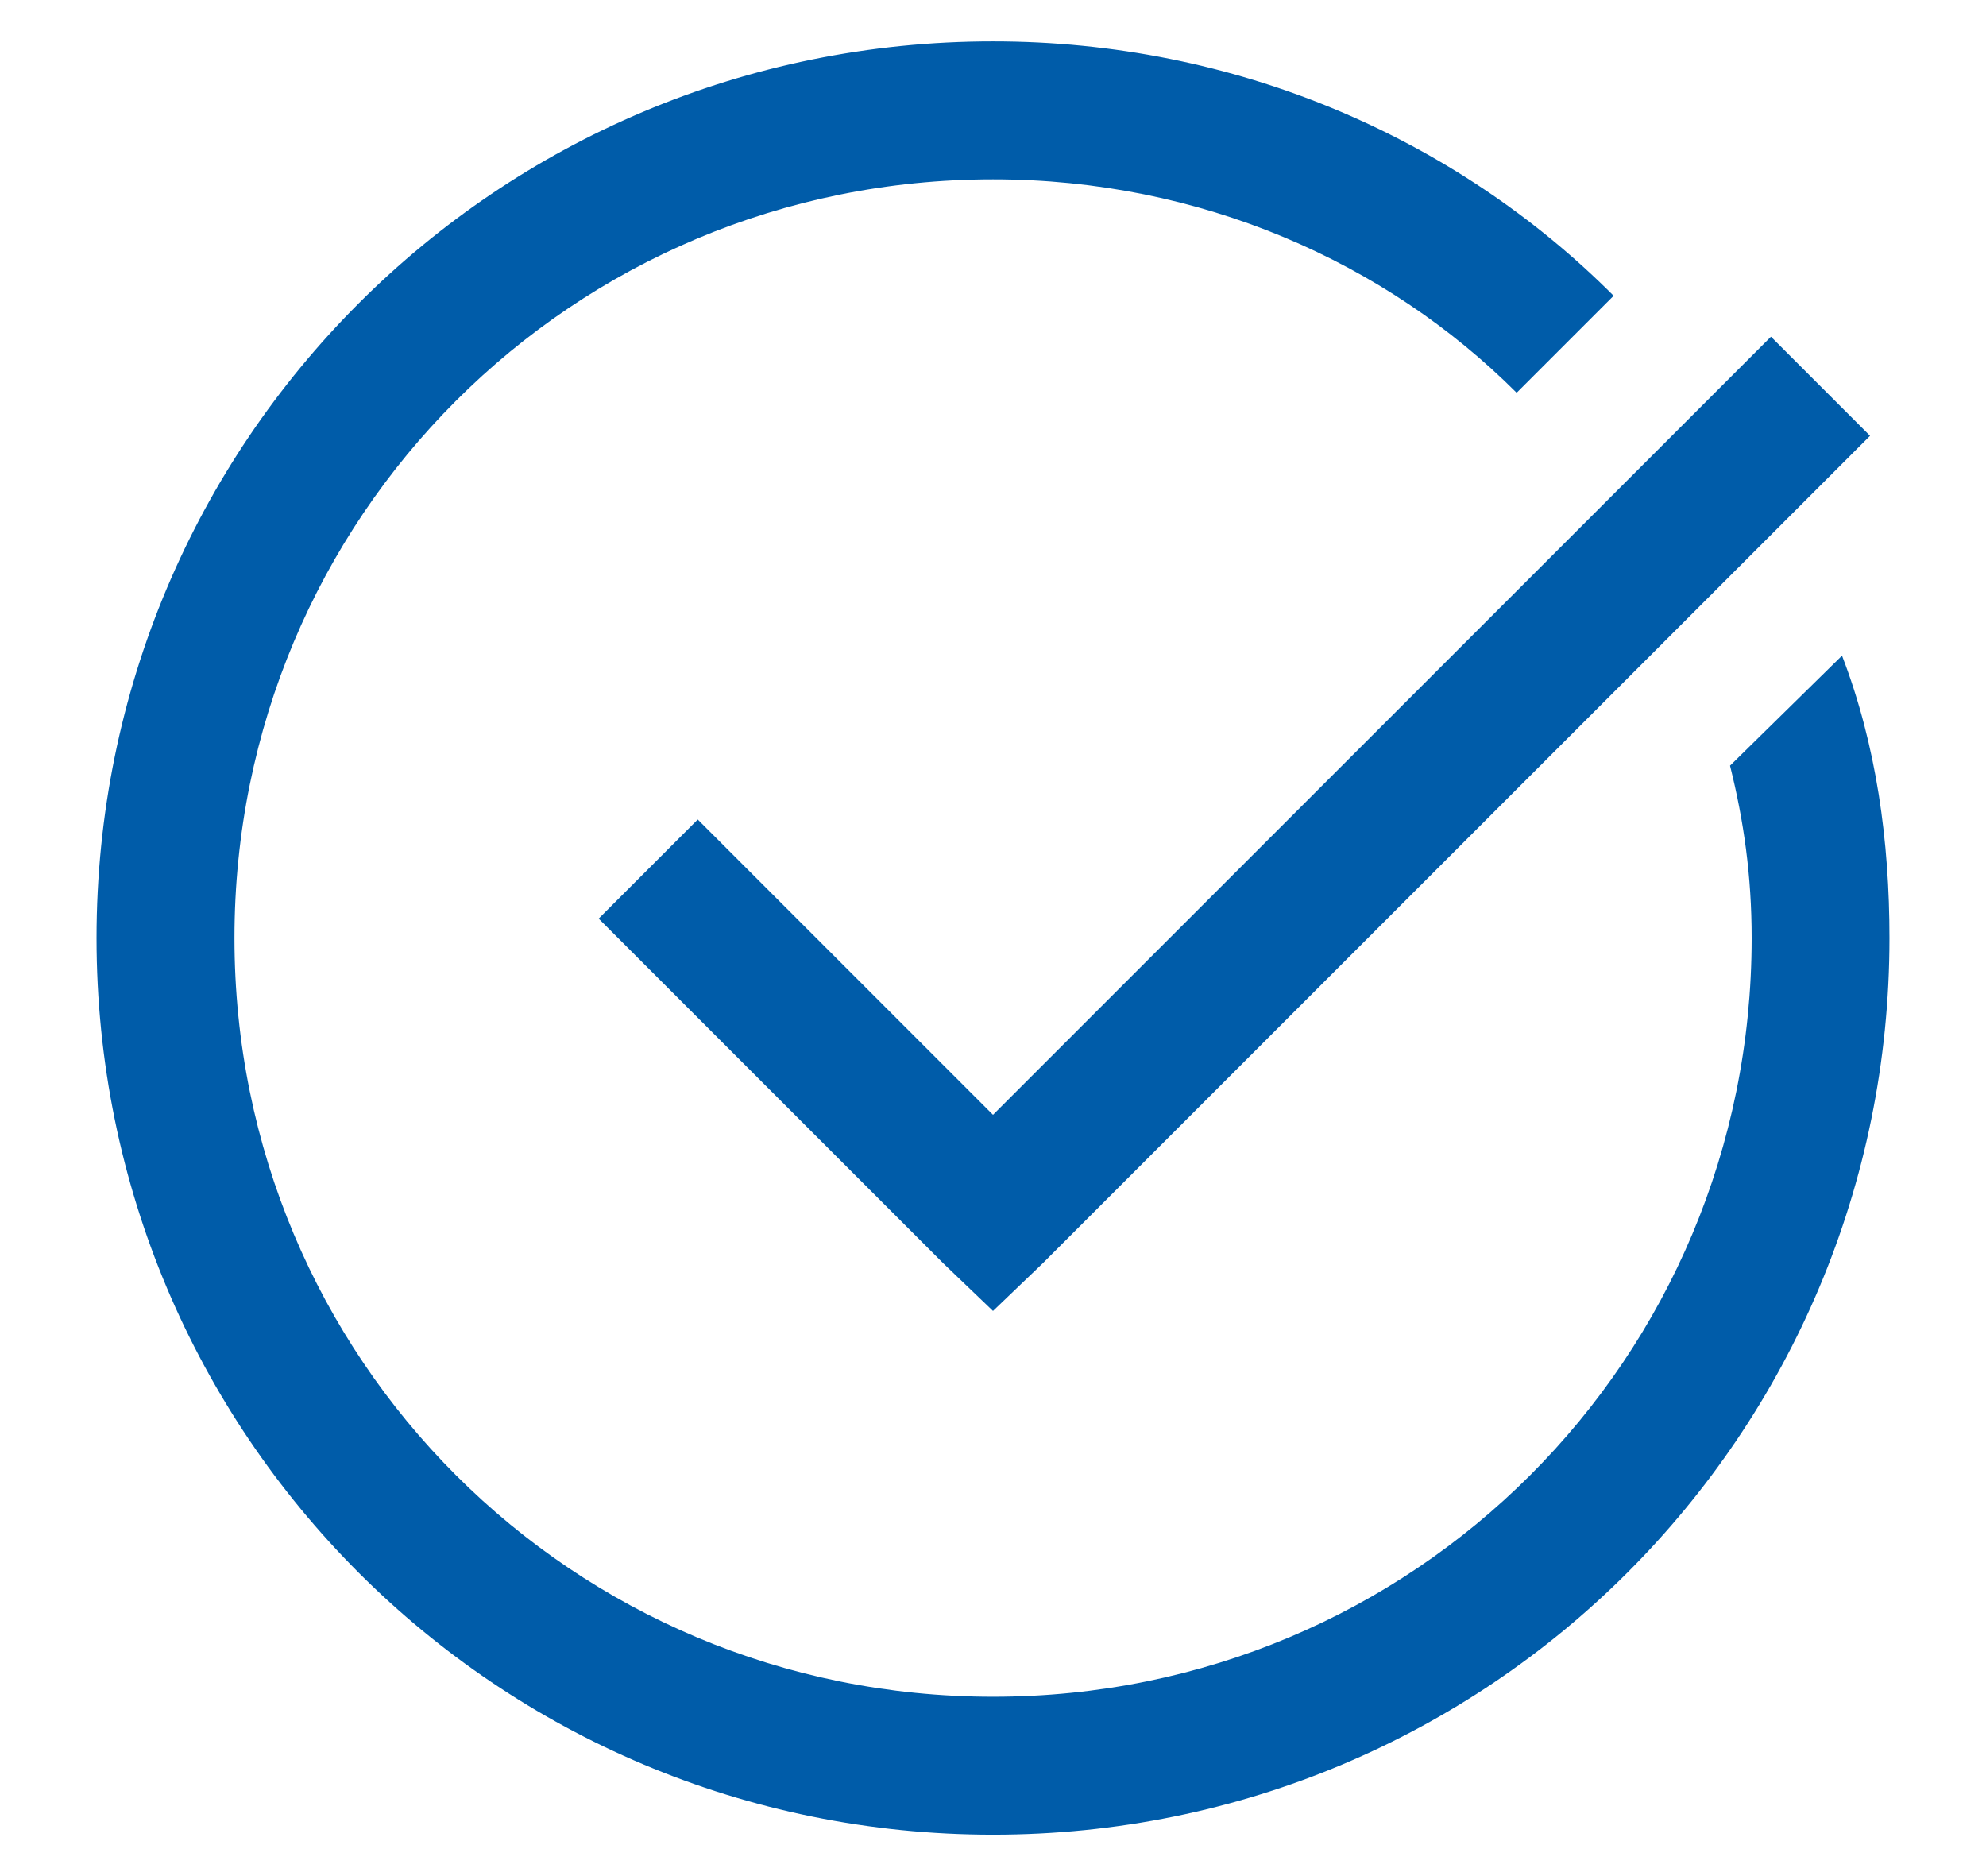 <svg width="18" height="17" viewBox="0 0 18 17" fill="none" xmlns="http://www.w3.org/2000/svg">
<path d="M9 0.375C4.5 0.375 0.875 4 0.875 8.5C0.875 13 4.5 16.625 9 16.625C13.5 16.625 17.125 13 17.125 8.5C17.125 7.626 17.008 6.754 16.695 5.941L15.68 6.938C15.805 7.438 15.876 7.939 15.876 8.5C15.876 12.314 12.814 15.375 9.001 15.375C5.187 15.375 2.125 12.314 2.125 8.5C2.125 4.686 5.186 1.625 9 1.625C10.875 1.625 12.559 2.372 13.746 3.559L14.625 2.68C13.188 1.241 11.188 0.375 9 0.375ZM16.051 3.051L9 10.102L6.324 7.426L5.426 8.324L8.551 11.449L9 11.879L9.449 11.449L16.949 3.949L16.051 3.051Z" fill="#005CA9"/>
</svg>
